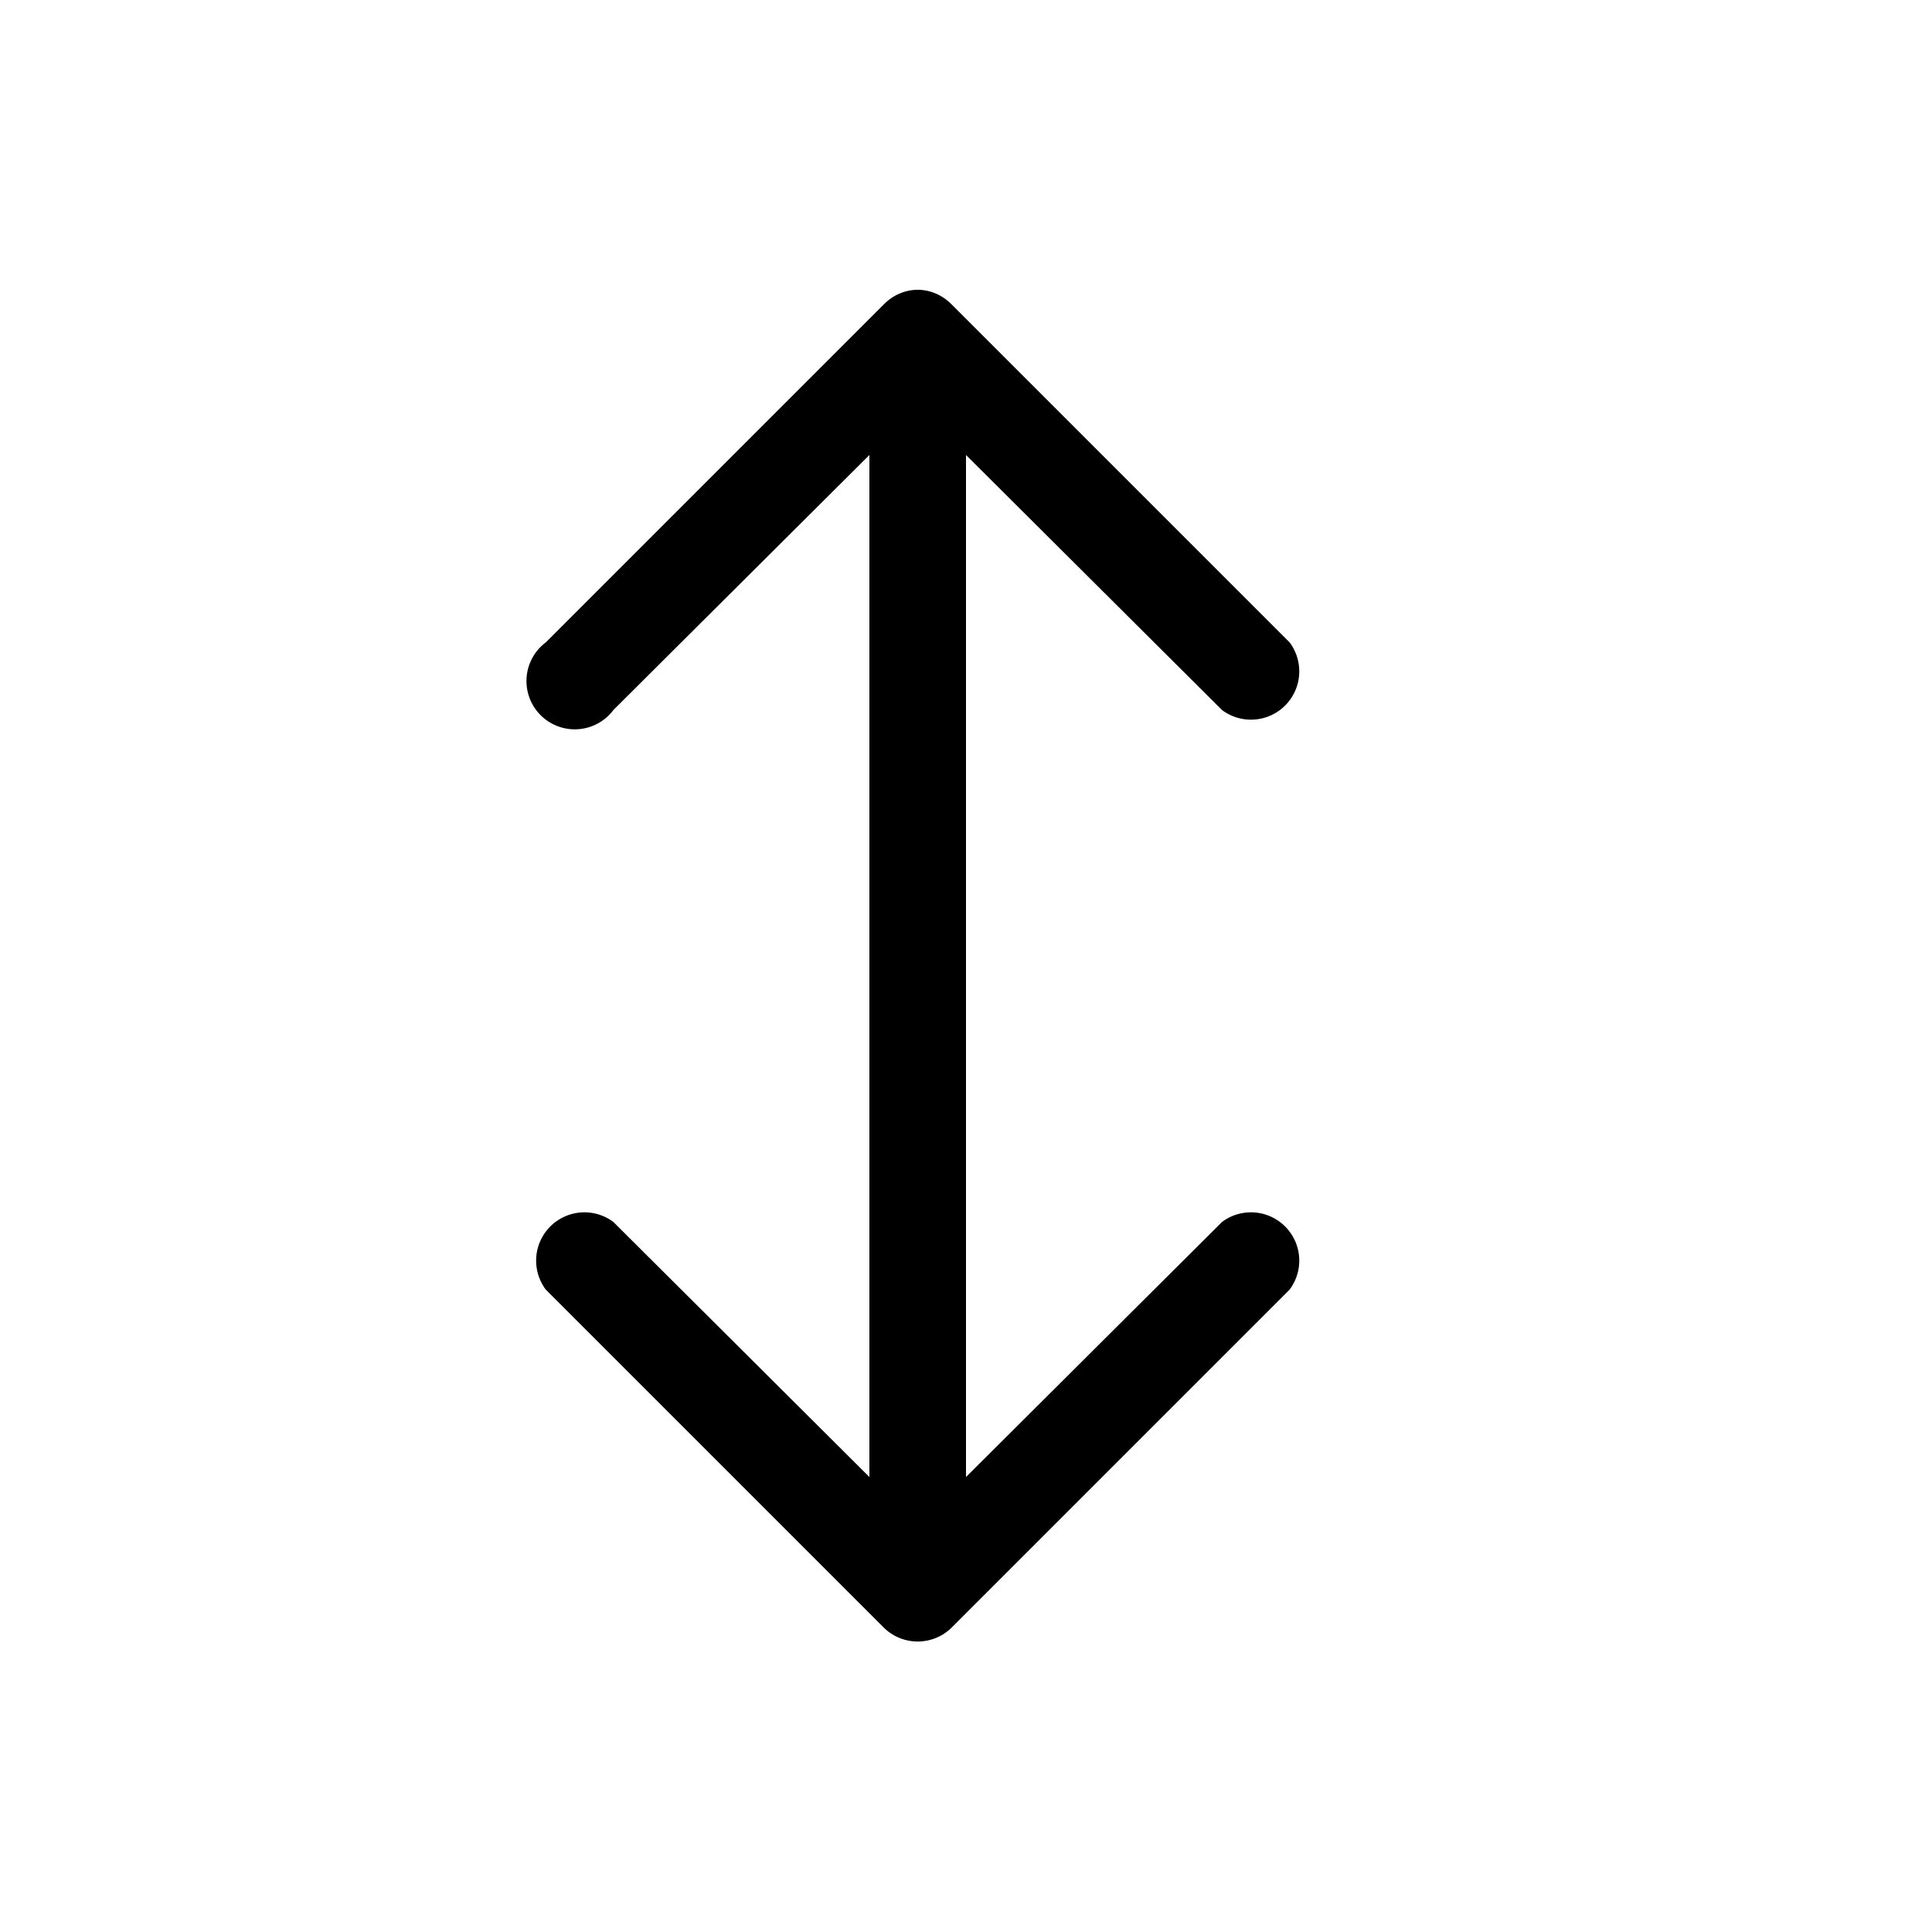 <svg width="20" height="20" viewBox="0 0 20 20" xmlns="http://www.w3.org/2000/svg"><path d="M6.35 7.35a.5.5 0 1 1-.7-.7l3.5-3.5c.2-.2.5-.2.7 0l3.5 3.5a.5.5 0 0 1-.7.7L10 4.71v10.58l2.65-2.64a.5.5 0 0 1 .7.7l-3.5 3.5a.5.5 0 0 1-.7 0l-3.5-3.5a.5.5 0 0 1 .7-.7L9 15.29V4.71L6.35 7.35Z"/></svg>